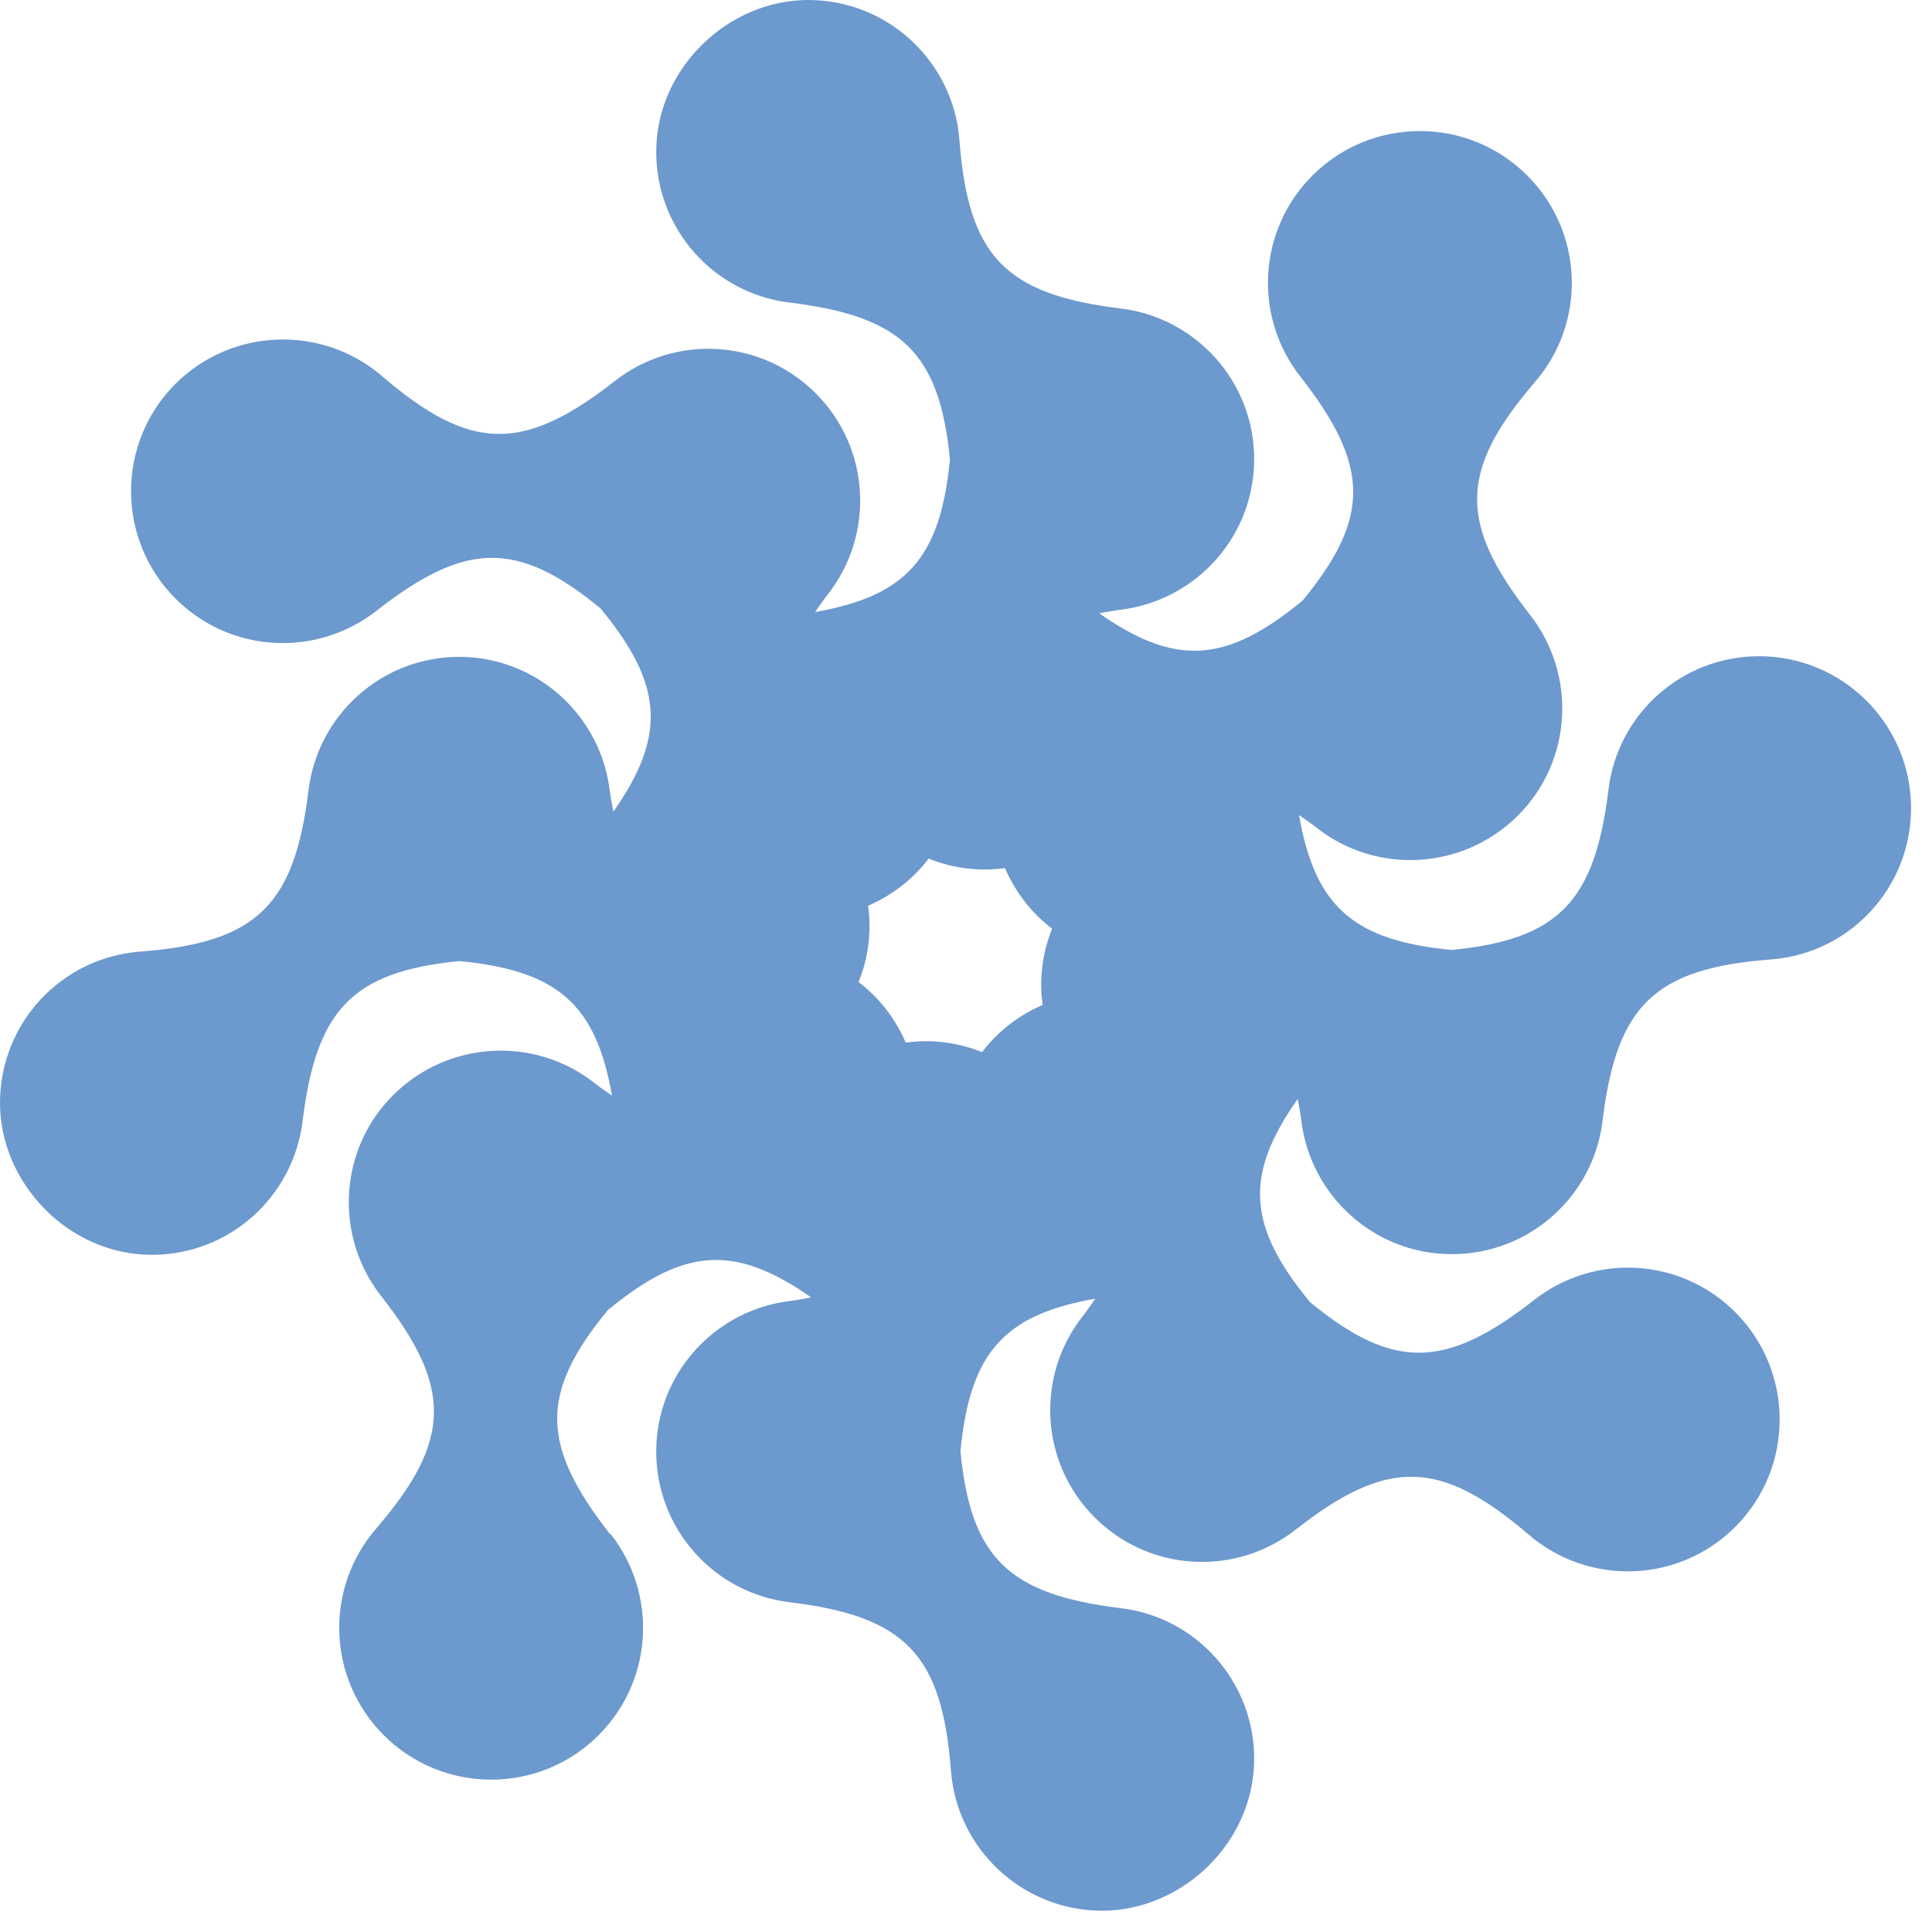 <svg xmlns="http://www.w3.org/2000/svg" width="59" height="59" viewBox="0 0 59 59" fill="none"><path d="M24.68 0C27.12 0 29.12 1.89 29.3 4.28C29.57 7.82 30.69 8.99 34.22 9.42C36.52 9.7 38.3 11.65 38.3 14.02C38.3 16.39 36.52 18.34 34.22 18.62C33.99 18.65 33.79 18.691 33.57 18.73C35.9 20.36 37.45 20.26 39.78 18.34C41.87 15.8 41.83 14.21 39.71 11.5C38.28 9.68 38.4 7.04 40.08 5.36C41.89 3.55 44.83 3.55 46.64 5.36C48.37 7.09 48.45 9.84 46.88 11.66C44.56 14.36 44.53 15.97 46.72 18.77C48.15 20.59 48.03 23.24 46.35 24.91C44.67 26.58 42.03 26.71 40.21 25.28C40.02 25.13 39.85 25.02 39.67 24.89C40.16 27.69 41.33 28.72 44.33 29.01C47.6 28.69 48.7 27.53 49.12 24.12C49.39 21.82 51.35 20.04 53.72 20.04C56.28 20.04 58.36 22.12 58.36 24.68C58.36 27.12 56.48 29.12 54.08 29.3C50.54 29.57 49.37 30.69 48.94 34.22C48.67 36.52 46.71 38.3 44.34 38.3C41.97 38.3 40.02 36.52 39.74 34.22C39.71 33.98 39.67 33.779 39.63 33.56C37.99 35.889 38.09 37.44 40.01 39.77C42.55 41.849 44.14 41.82 46.85 39.7C48.67 38.27 51.31 38.39 52.99 40.07C54.8 41.88 54.8 44.82 52.99 46.63C51.26 48.36 48.51 48.43 46.69 46.87C43.98 44.55 42.37 44.52 39.57 46.71C37.75 48.14 35.11 48.02 33.43 46.34C31.75 44.66 31.63 42.02 33.06 40.2C33.21 40.01 33.32 39.84 33.45 39.66C30.65 40.15 29.62 41.32 29.33 44.32C29.65 47.59 30.81 48.69 34.22 49.11C36.52 49.38 38.3 51.34 38.3 53.71C38.3 56.27 36.1 58.349 33.66 58.35C31.22 58.35 29.22 56.46 29.04 54.07C28.77 50.53 27.65 49.36 24.12 48.93C21.82 48.66 20.04 46.7 20.04 44.33C20.04 41.96 21.82 40.011 24.12 39.73C24.35 39.7 24.55 39.66 24.77 39.62C22.44 37.99 20.89 38.09 18.56 40.01C16.47 42.55 16.51 44.14 18.63 46.85H18.65C20.08 48.67 19.96 51.31 18.28 52.99C16.47 54.8 13.53 54.8 11.72 52.99C9.99 51.26 9.91 48.51 11.48 46.69C13.8 43.99 13.83 42.38 11.64 39.58C10.21 37.76 10.33 35.11 12.01 33.44C13.69 31.77 16.33 31.64 18.15 33.07C18.34 33.22 18.511 33.33 18.69 33.46C18.2 30.67 17.03 29.64 14.03 29.35C10.76 29.67 9.66 30.83 9.24 34.24C8.96 36.54 7.01 38.32 4.64 38.32C2.08 38.32 0 36.12 0 33.68C0 31.24 1.88 29.24 4.28 29.06C7.82 28.79 8.99 27.669 9.42 24.14C9.7 21.84 11.65 20.06 14.02 20.06C16.389 20.06 18.34 21.84 18.62 24.14C18.65 24.37 18.691 24.57 18.73 24.79C20.36 22.46 20.26 20.91 18.34 18.58C15.8 16.49 14.21 16.53 11.5 18.65C9.68 20.08 7.04 19.96 5.36 18.28C3.55 16.47 3.55 13.53 5.36 11.72C7.09 10 9.84 9.921 11.66 11.48C14.36 13.8 15.97 13.829 18.77 11.64C20.59 10.21 23.23 10.33 24.91 12.01C26.59 13.69 26.71 16.33 25.28 18.15C25.13 18.34 25.02 18.511 24.89 18.69C27.69 18.2 28.72 17.03 29.01 14.03C28.69 10.76 27.53 9.66 24.12 9.24C21.82 8.97 20.04 7.01 20.04 4.64C20.04 2.08 22.24 0 24.68 0ZM28.36 26.22C27.88 26.85 27.25 27.34 26.51 27.66C26.62 28.44 26.52 29.25 26.22 29.99C26.85 30.47 27.34 31.1 27.66 31.84C28.44 31.73 29.25 31.83 29.99 32.13C30.47 31.5 31.1 31.01 31.84 30.69C31.73 29.911 31.83 29.1 32.13 28.36C31.5 27.88 31.01 27.25 30.69 26.51C29.91 26.62 29.1 26.52 28.36 26.22Z" fill="#6C99CE"></path></svg>